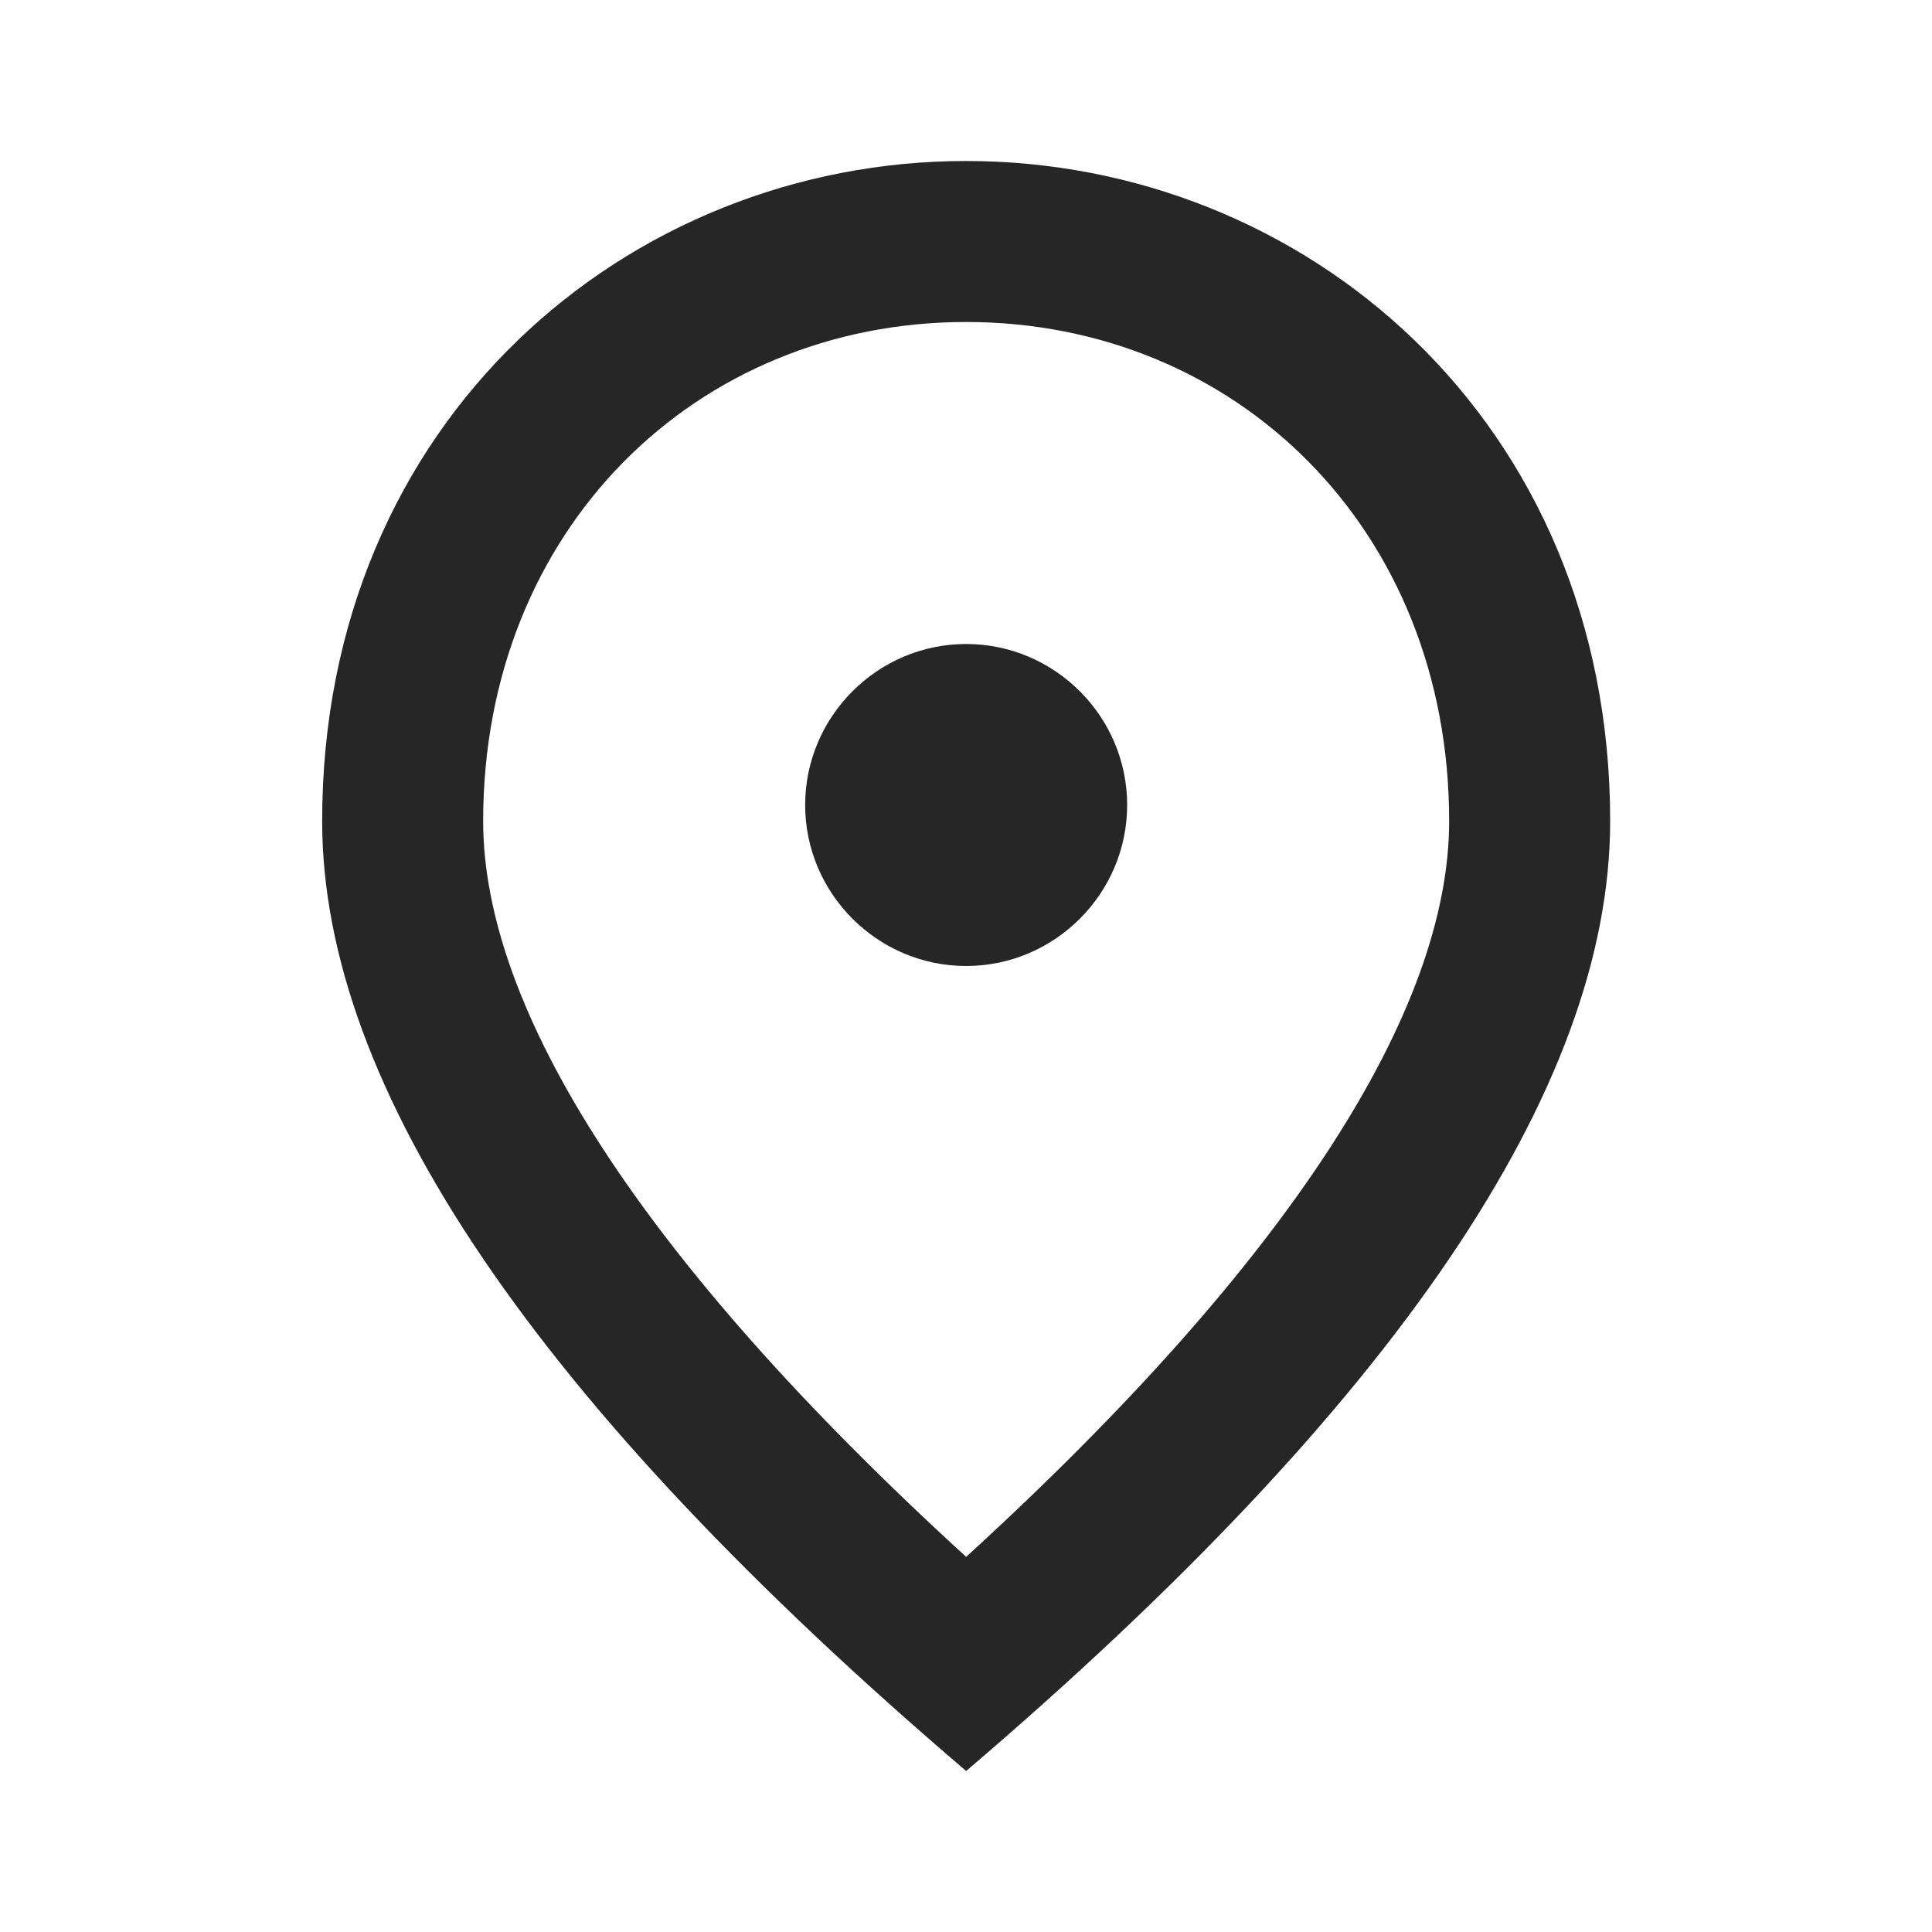 <svg width="24" height="24" viewBox="0 0 24 24" fill="none" xmlns="http://www.w3.org/2000/svg">
<path d="M12.002 12C10.902 12 10.002 11.1 10.002 10C10.002 8.9 10.902 8 12.002 8C13.102 8 14.002 8.9 14.002 10C14.002 11.1 13.102 12 12.002 12ZM18.002 10.2C18.002 6.57 15.352 4 12.002 4C8.652 4 6.002 6.57 6.002 10.2C6.002 12.54 7.952 15.64 12.002 19.34C16.052 15.64 18.002 12.54 18.002 10.2ZM12.002 2C16.202 2 20.002 5.22 20.002 10.2C20.002 13.52 17.332 17.45 12.002 22C6.672 17.45 4.002 13.52 4.002 10.2C4.002 5.22 7.802 2 12.002 2Z" fill="#262626"/>
</svg>
